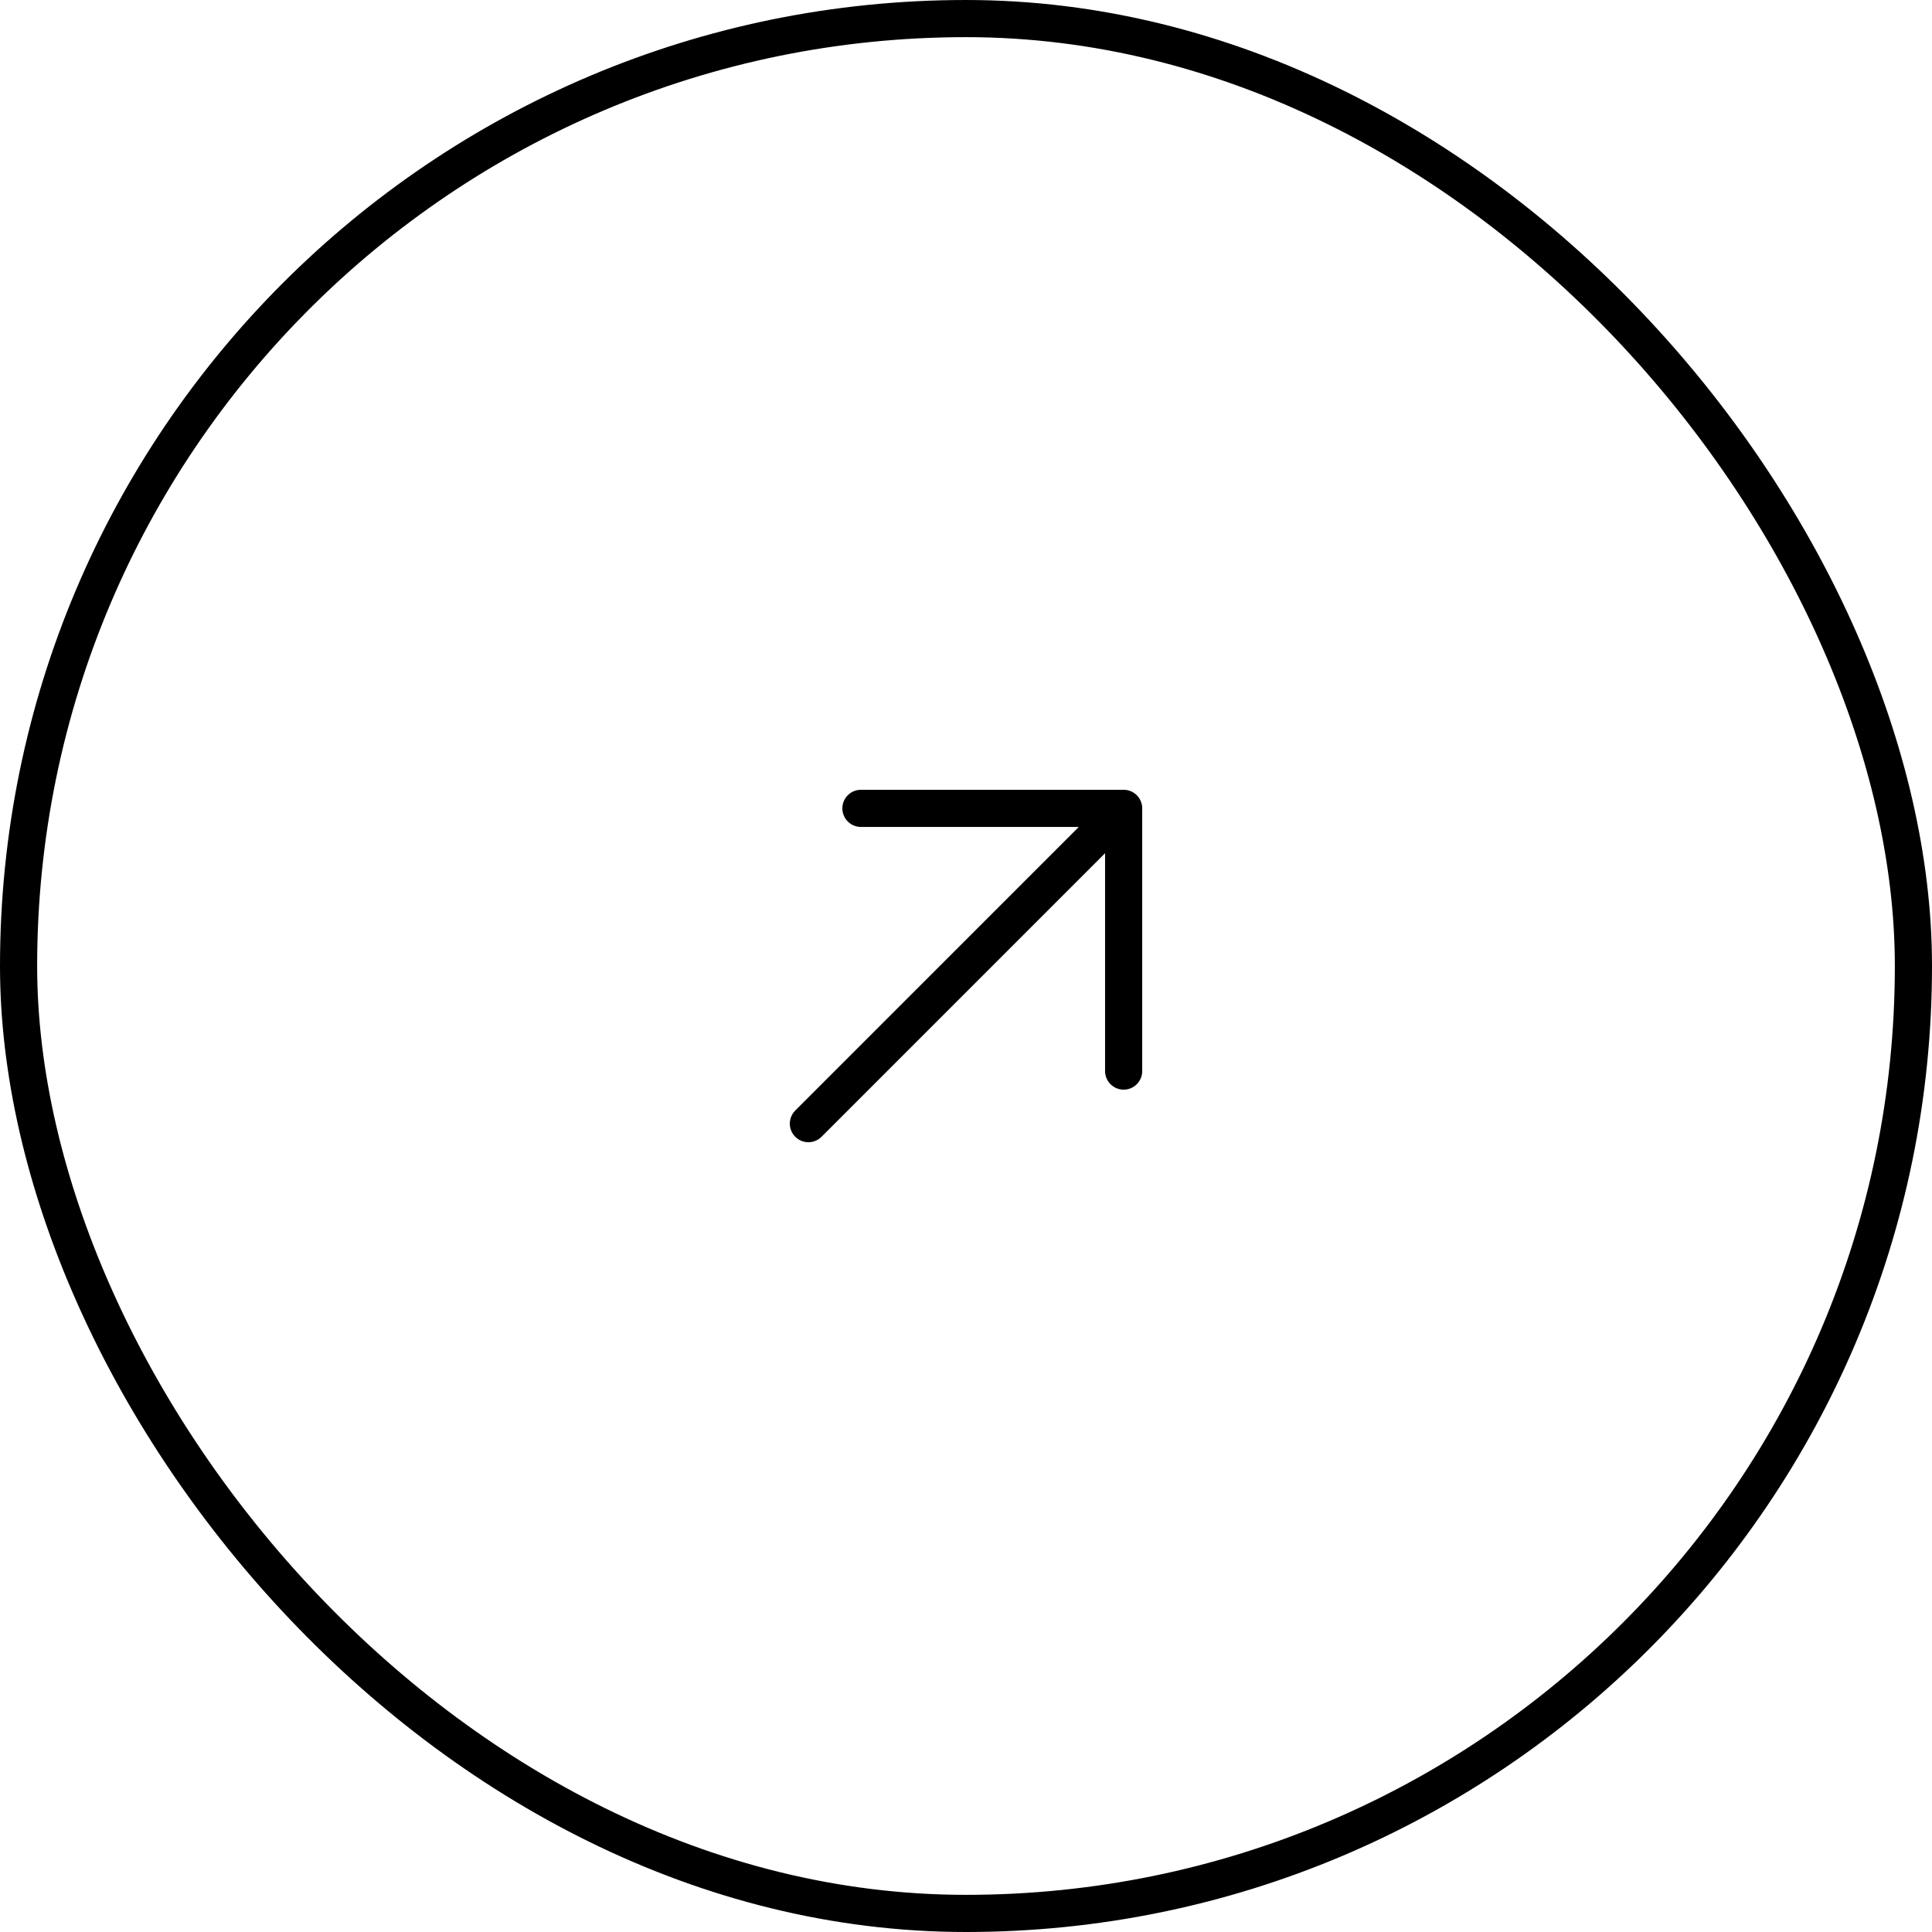 <?xml version="1.0" encoding="UTF-8"?> <svg xmlns="http://www.w3.org/2000/svg" width="52" height="52" viewBox="0 0 52 52" fill="none"> <rect x="0.5" y="0.5" width="51" height="51" rx="25.5" stroke="black"></rect> <path d="M30.243 28.828V21.757M30.243 21.757H23.172M30.243 21.757L21.758 30.243" stroke="black" stroke-linecap="round" stroke-linejoin="round"></path> </svg> 